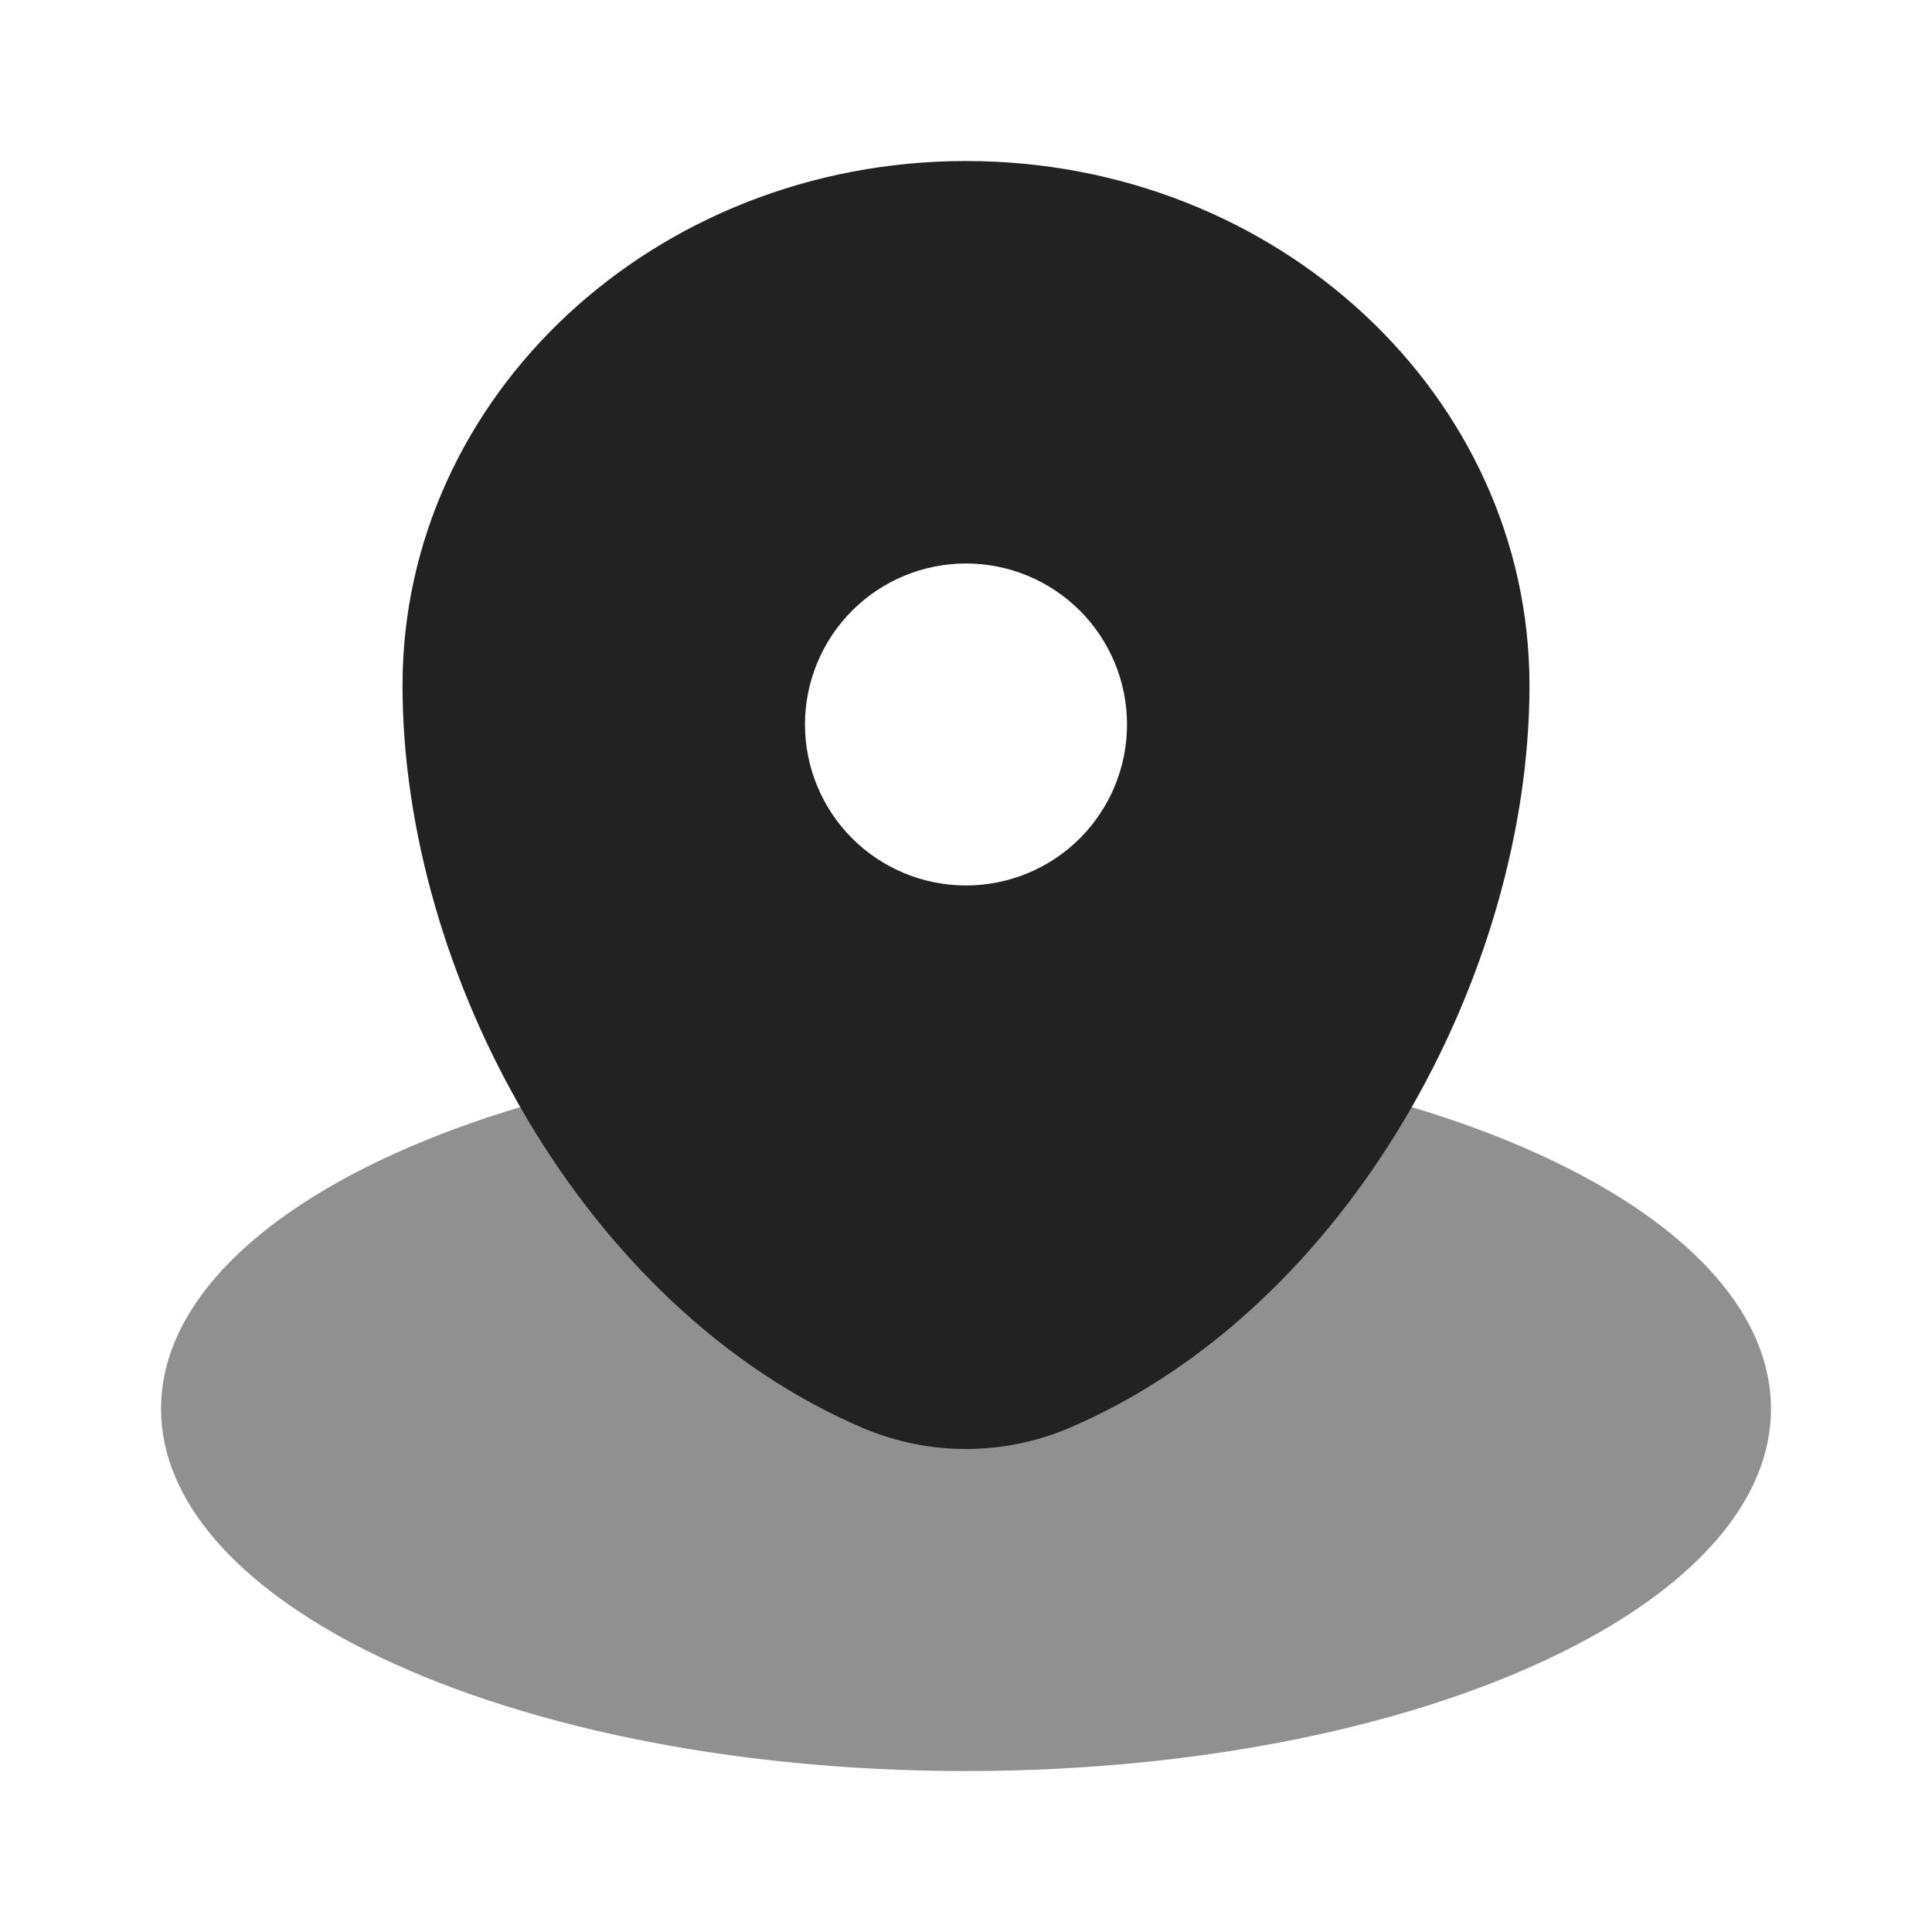 <svg width="32" height="32" viewBox="0 0 32 32" fill="none" xmlns="http://www.w3.org/2000/svg">
<path opacity="0.5" d="M26.289 27.149C28.191 26.113 29.333 24.783 29.333 23.334C29.333 21.797 28.049 20.395 25.939 19.334C23.497 18.107 19.949 17.334 16 17.334C12.051 17.334 8.503 18.107 6.061 19.334C3.951 20.395 2.667 21.797 2.667 23.334C2.667 24.869 3.951 26.272 6.061 27.334C8.503 28.56 12.051 29.334 16 29.334C20.143 29.334 23.843 28.484 26.289 27.149Z" fill="#222222"/>
<path fill-rule="evenodd" clip-rule="evenodd" d="M6.667 11.353C6.667 6.556 10.845 2.667 16 2.667C21.155 2.667 25.333 6.556 25.333 11.353C25.333 16.113 22.355 21.666 17.707 23.653C17.167 23.882 16.586 24 16 24C15.414 24 14.833 23.882 14.293 23.653C9.645 21.666 6.667 16.112 6.667 11.353ZM16 14.666C16.707 14.666 17.386 14.386 17.886 13.886C18.386 13.385 18.667 12.707 18.667 12C18.667 11.293 18.386 10.614 17.886 10.114C17.386 9.614 16.707 9.333 16 9.333C15.293 9.333 14.614 9.614 14.114 10.114C13.614 10.614 13.333 11.293 13.333 12C13.333 12.707 13.614 13.385 14.114 13.886C14.614 14.386 15.293 14.666 16 14.666Z" fill="#222222"/>
</svg>
